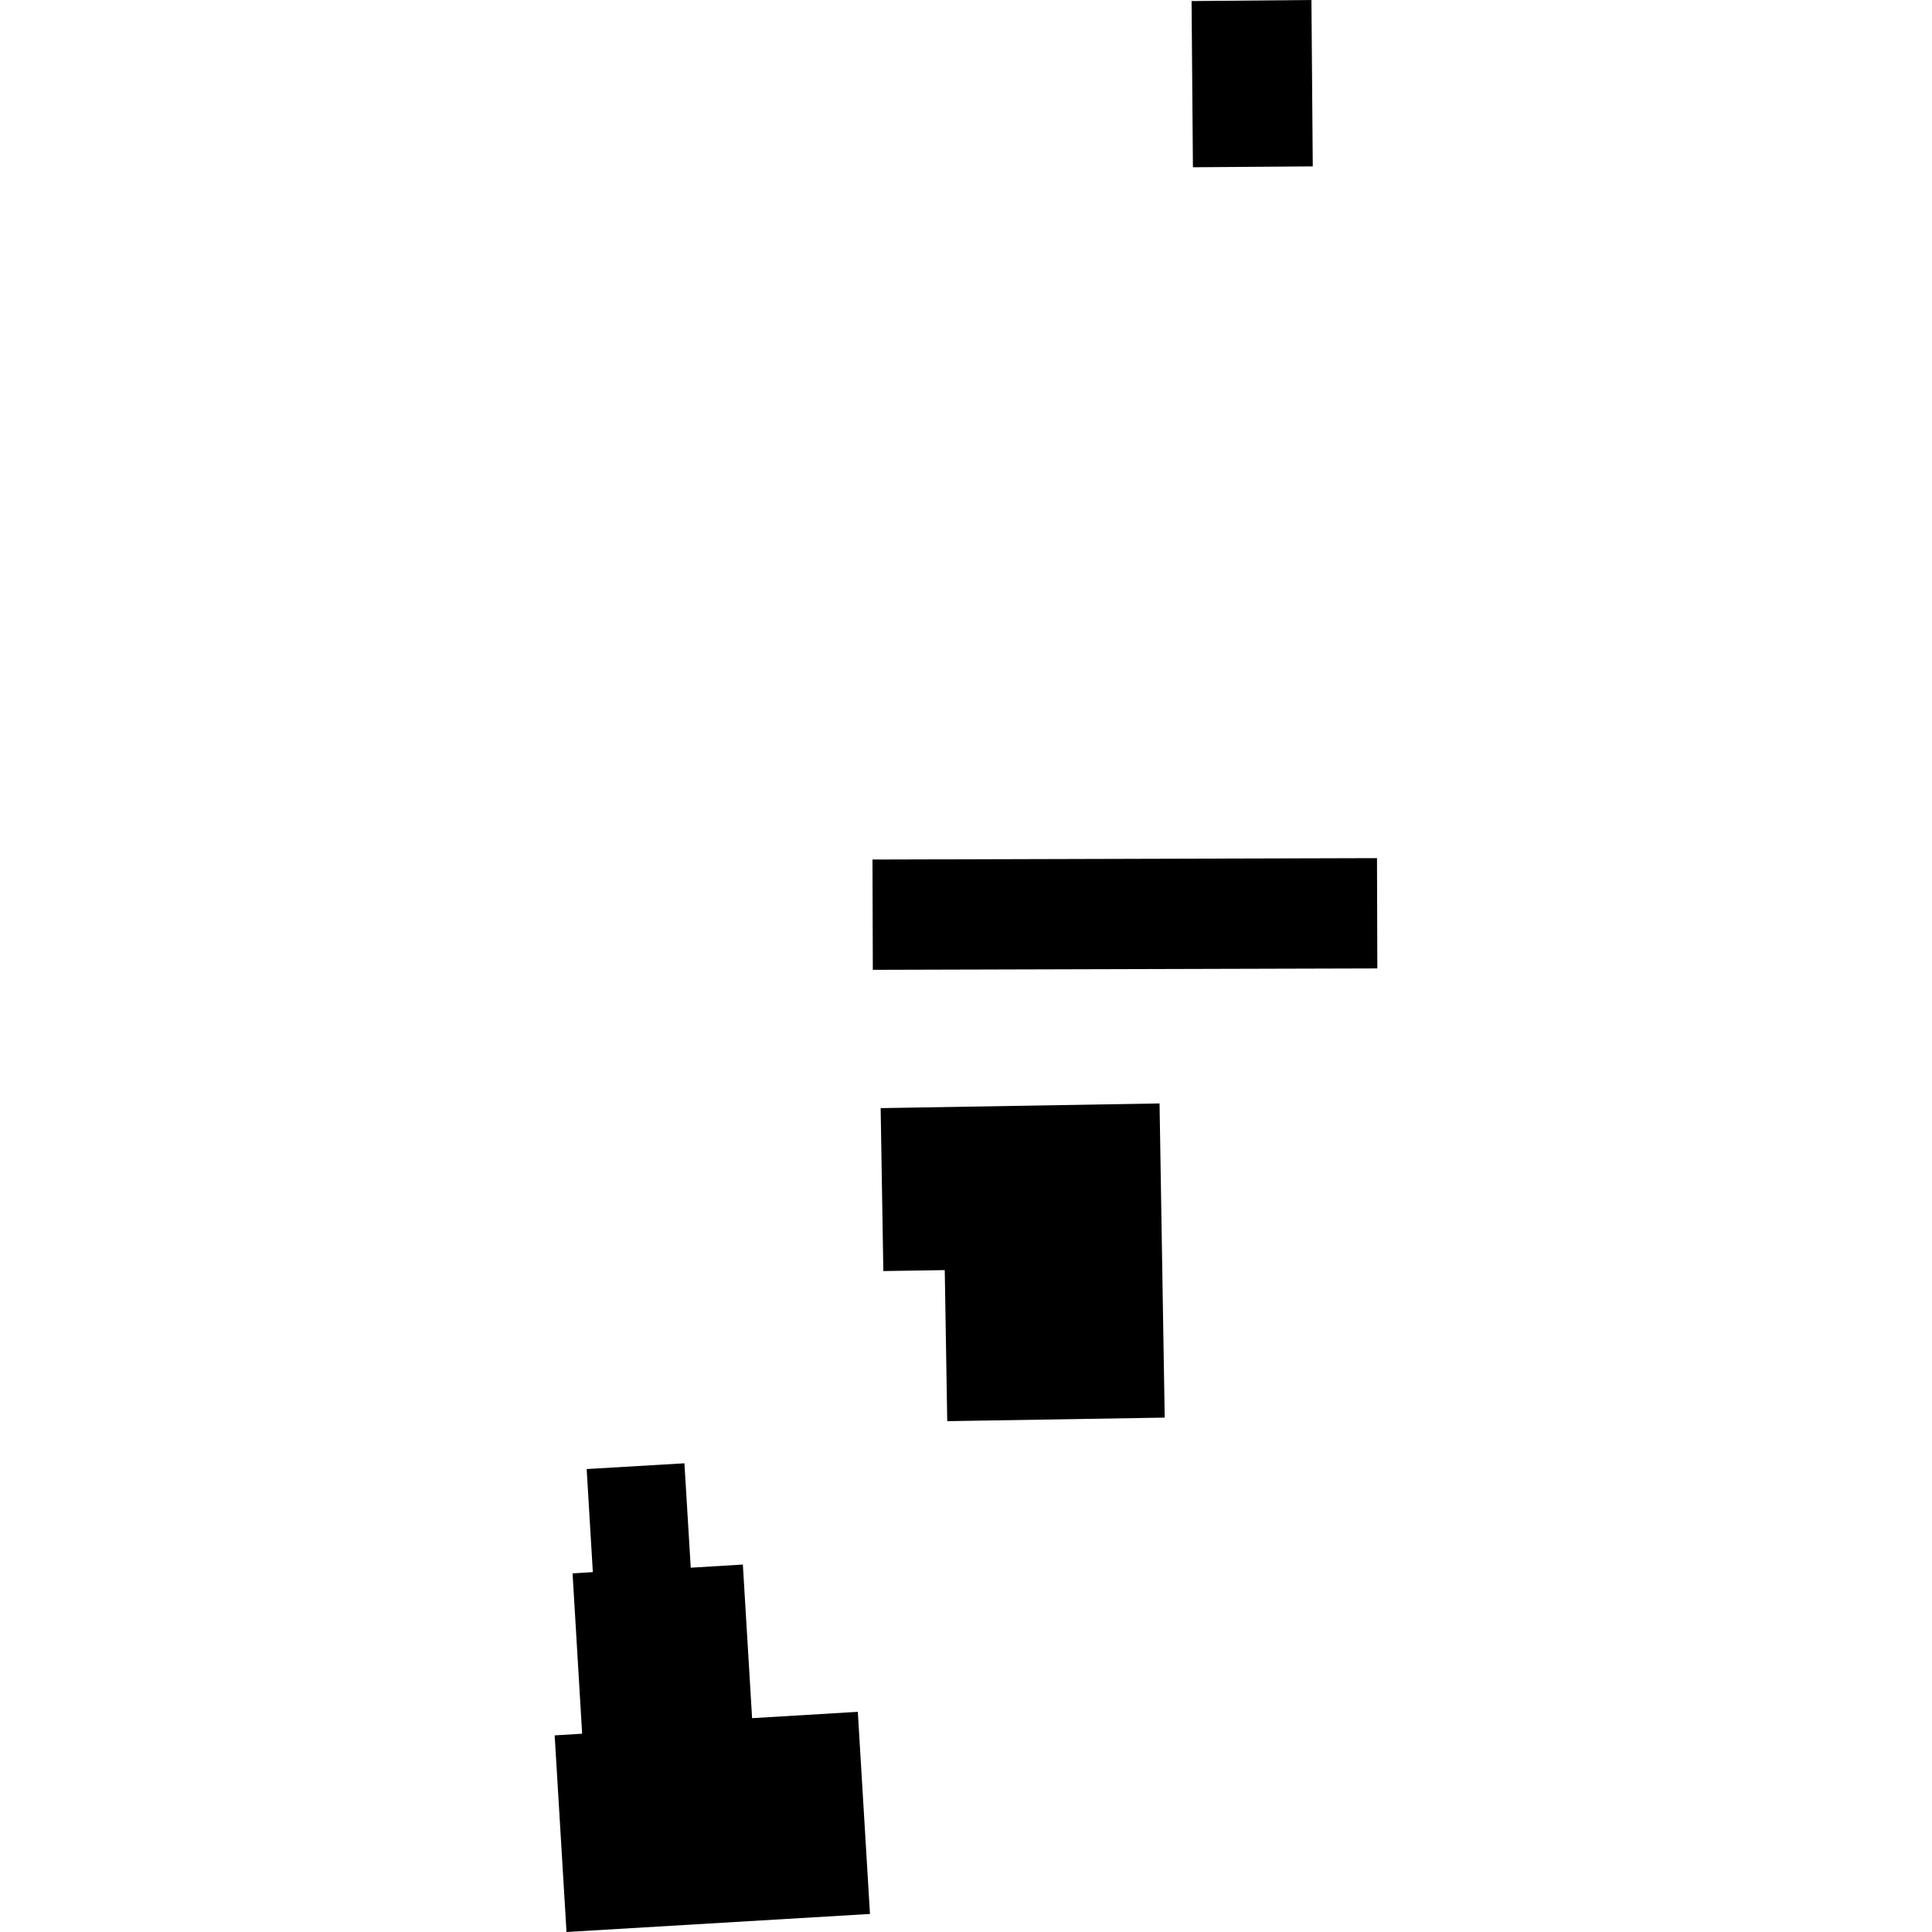 <?xml version="1.0" encoding="utf-8" standalone="no"?>
<!DOCTYPE svg PUBLIC "-//W3C//DTD SVG 1.1//EN"
  "http://www.w3.org/Graphics/SVG/1.1/DTD/svg11.dtd">
<!-- Created with matplotlib (https://matplotlib.org/) -->
<svg height="288pt" version="1.1" viewBox="0 0 288 288" width="288pt" xmlns="http://www.w3.org/2000/svg" xmlns:xlink="http://www.w3.org/1999/xlink">
 <defs>
  <style type="text/css">
*{stroke-linecap:butt;stroke-linejoin:round;}
  </style>
 </defs>
 <g id="figure_1">
  <g id="patch_1">
   <path d="M 0 288 
L 288 288 
L 288 0 
L 0 0 
z
" style="fill:none;opacity:0;"/>
  </g>
  <g id="axes_1">
   <g id="PatchCollection_1">
    <path clip-path="url(#p4609057337)" d="M 87.454 218.99 
L 102.026 218.13 
L 102.968 233.695 
L 110.736 233.224 
L 112.114 256.123 
L 127.873 255.18 
L 129.686 285.31 
L 84.448 288 
L 82.683 258.691 
L 86.779 258.441 
L 85.351 234.543 
L 88.373 234.35 
L 87.454 218.99 
"/>
    <path clip-path="url(#p4609057337)" d="M 131.277 165.187 
L 172.852 164.488 
L 173.621 211.321 
L 141.203 211.85 
L 140.833 189.332 
L 131.677 189.475 
L 131.277 165.187 
"/>
    <path clip-path="url(#p4609057337)" d="M 130.059 128.129 
L 130.11 144.57 
L 205.317 144.362 
L 205.266 127.921 
L 130.059 128.129 
"/>
    <path clip-path="url(#p4609057337)" d="M 177.626 0.157 
L 177.827 24.933 
L 195.693 24.802 
L 195.493 0 
L 177.626 0.157 
"/>
   </g>
  </g>
 </g>
 <defs>
  <clipPath id="p4609057337">
   <rect height="288" width="122.635" x="82.683" y="0"/>
  </clipPath>
 </defs>
</svg>
